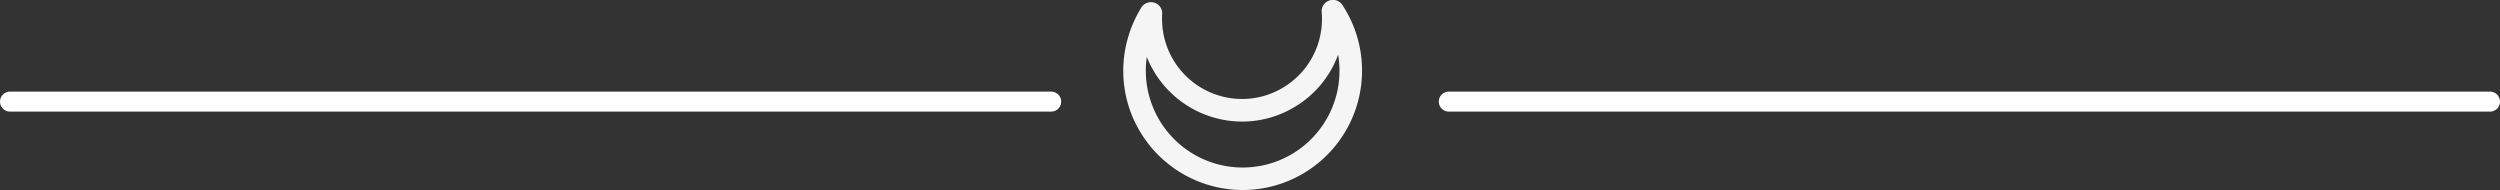 <svg xmlns="http://www.w3.org/2000/svg" viewBox="0 0 499.98 38.02"><rect x="0" y="0" width="499.98" height="38.02" fill="#333333" stroke="none"/><defs><style>.cls-1{fill:#f5f5f5;}.cls-2{fill:none;stroke:#fff;stroke-linecap:round;stroke-linejoin:round;stroke-width:4px;}</style></defs><g id="Layer_2" data-name="Layer 2"><g id="Text"><path class="cls-1" d="M248.52,38A23.92,23.92,0,0,1,228,26.32a23.69,23.69,0,0,1-2.6-18.09,24.08,24.08,0,0,1,2.87-6.74,2.27,2.27,0,0,1,2.6-.95,2.24,2.24,0,0,1,1.56,2.28,16,16,0,0,0,12,16.47,15.88,15.88,0,0,0,12.12-1.74,15.92,15.92,0,0,0,7.34-9.8,16.14,16.14,0,0,0,.44-5.31A2.26,2.26,0,0,1,268.47,1a23.88,23.88,0,0,1-20,37ZM229.35,11.38a19.37,19.37,0,0,0,37.94,7.55,19.52,19.52,0,0,0,.33-8,20.3,20.3,0,0,1-8.77,10.5,20.31,20.31,0,0,1-15.53,2.23A20.51,20.51,0,0,1,229.35,11.38Zm-1.78-2.6h0Z"/><line class="cls-2" x1="210.23" y1="20.32" x2="2" y2="20.32"/><line class="cls-2" x1="497.98" y1="20.32" x2="289.75" y2="20.32"/></g></g></svg>